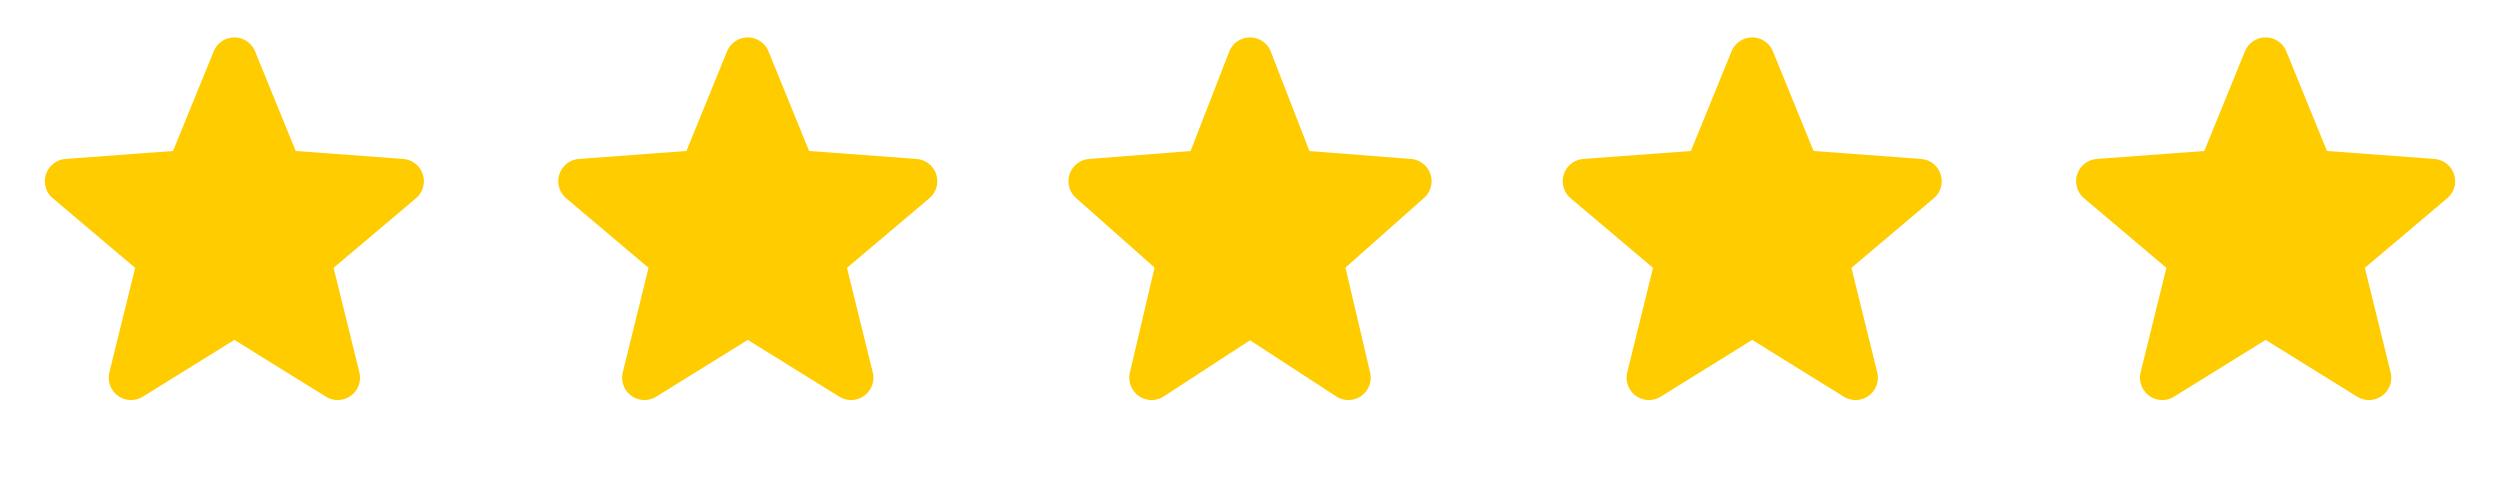 <svg width="112" height="22" viewBox="0 0 112 22" fill="none" xmlns="http://www.w3.org/2000/svg">
<path d="M10.5 2.676L12.556 7.716L17.99 8.118L13.825 11.636L15.129 16.921L10.5 14.051L5.871 16.921L7.175 11.636L3.01 8.118L8.444 7.716L10.5 2.676Z" fill="#FFCC00"/>
<path d="M10.5 2.676L8.444 7.716L3.01 8.118L7.175 11.636L5.871 16.921L10.5 14.051M10.5 2.676L12.556 7.716L17.99 8.118L13.825 11.636L15.129 16.921L10.5 14.051" stroke="#FFCC00" stroke-width="2" stroke-linecap="round" stroke-linejoin="round"/>
<path d="M33.5 2.676L35.556 7.716L40.99 8.118L36.825 11.636L38.129 16.921L33.5 14.051L28.871 16.921L30.175 11.636L26.01 8.118L31.444 7.716L33.5 2.676Z" fill="#FFCC00"/>
<path d="M33.5 2.676L31.444 7.716L26.01 8.118L30.175 11.636L28.871 16.921L33.5 14.051M33.5 2.676L35.556 7.716L40.99 8.118L36.825 11.636L38.129 16.921L33.5 14.051" stroke="#FFCC00" stroke-width="2" stroke-linecap="round" stroke-linejoin="round"/>
<path d="M56.001 2.676L57.959 7.716L63.134 8.118L59.167 11.636L60.409 16.921L56.001 14.051L51.592 16.921L52.834 11.636L48.867 8.118L54.042 7.716L56.001 2.676Z" fill="#FFCC00"/>
<path d="M56.001 2.676L54.042 7.716L48.867 8.118L52.834 11.636L51.592 16.921L56.001 14.051M56.001 2.676L57.959 7.716L63.134 8.118L59.167 11.636L60.409 16.921L56.001 14.051" stroke="#FFCC00" stroke-width="2" stroke-linecap="round" stroke-linejoin="round"/>
<path d="M78.5 2.676L80.556 7.716L85.99 8.118L81.825 11.636L83.129 16.921L78.5 14.051L73.871 16.921L75.175 11.636L71.01 8.118L76.444 7.716L78.5 2.676Z" fill="#FFCC00"/>
<path d="M78.5 2.676L76.444 7.716L71.01 8.118L75.175 11.636L73.871 16.921L78.5 14.051M78.5 2.676L80.556 7.716L85.99 8.118L81.825 11.636L83.129 16.921L78.5 14.051" stroke="#FFCC00" stroke-width="2" stroke-linecap="round" stroke-linejoin="round"/>
<path d="M101.5 2.676L103.556 7.716L108.99 8.118L104.825 11.636L106.129 16.921L101.5 14.051L96.871 16.921L98.175 11.636L94.01 8.118L99.444 7.716L101.5 2.676Z" fill="#FFCC00"/>
<path d="M101.5 2.676L99.444 7.716L94.01 8.118L98.175 11.636L96.871 16.921L101.5 14.051M101.5 2.676L103.556 7.716L108.99 8.118L104.825 11.636L106.129 16.921L101.5 14.051" stroke="#FFCC00" stroke-width="2" stroke-linecap="round" stroke-linejoin="round"/>
</svg>

